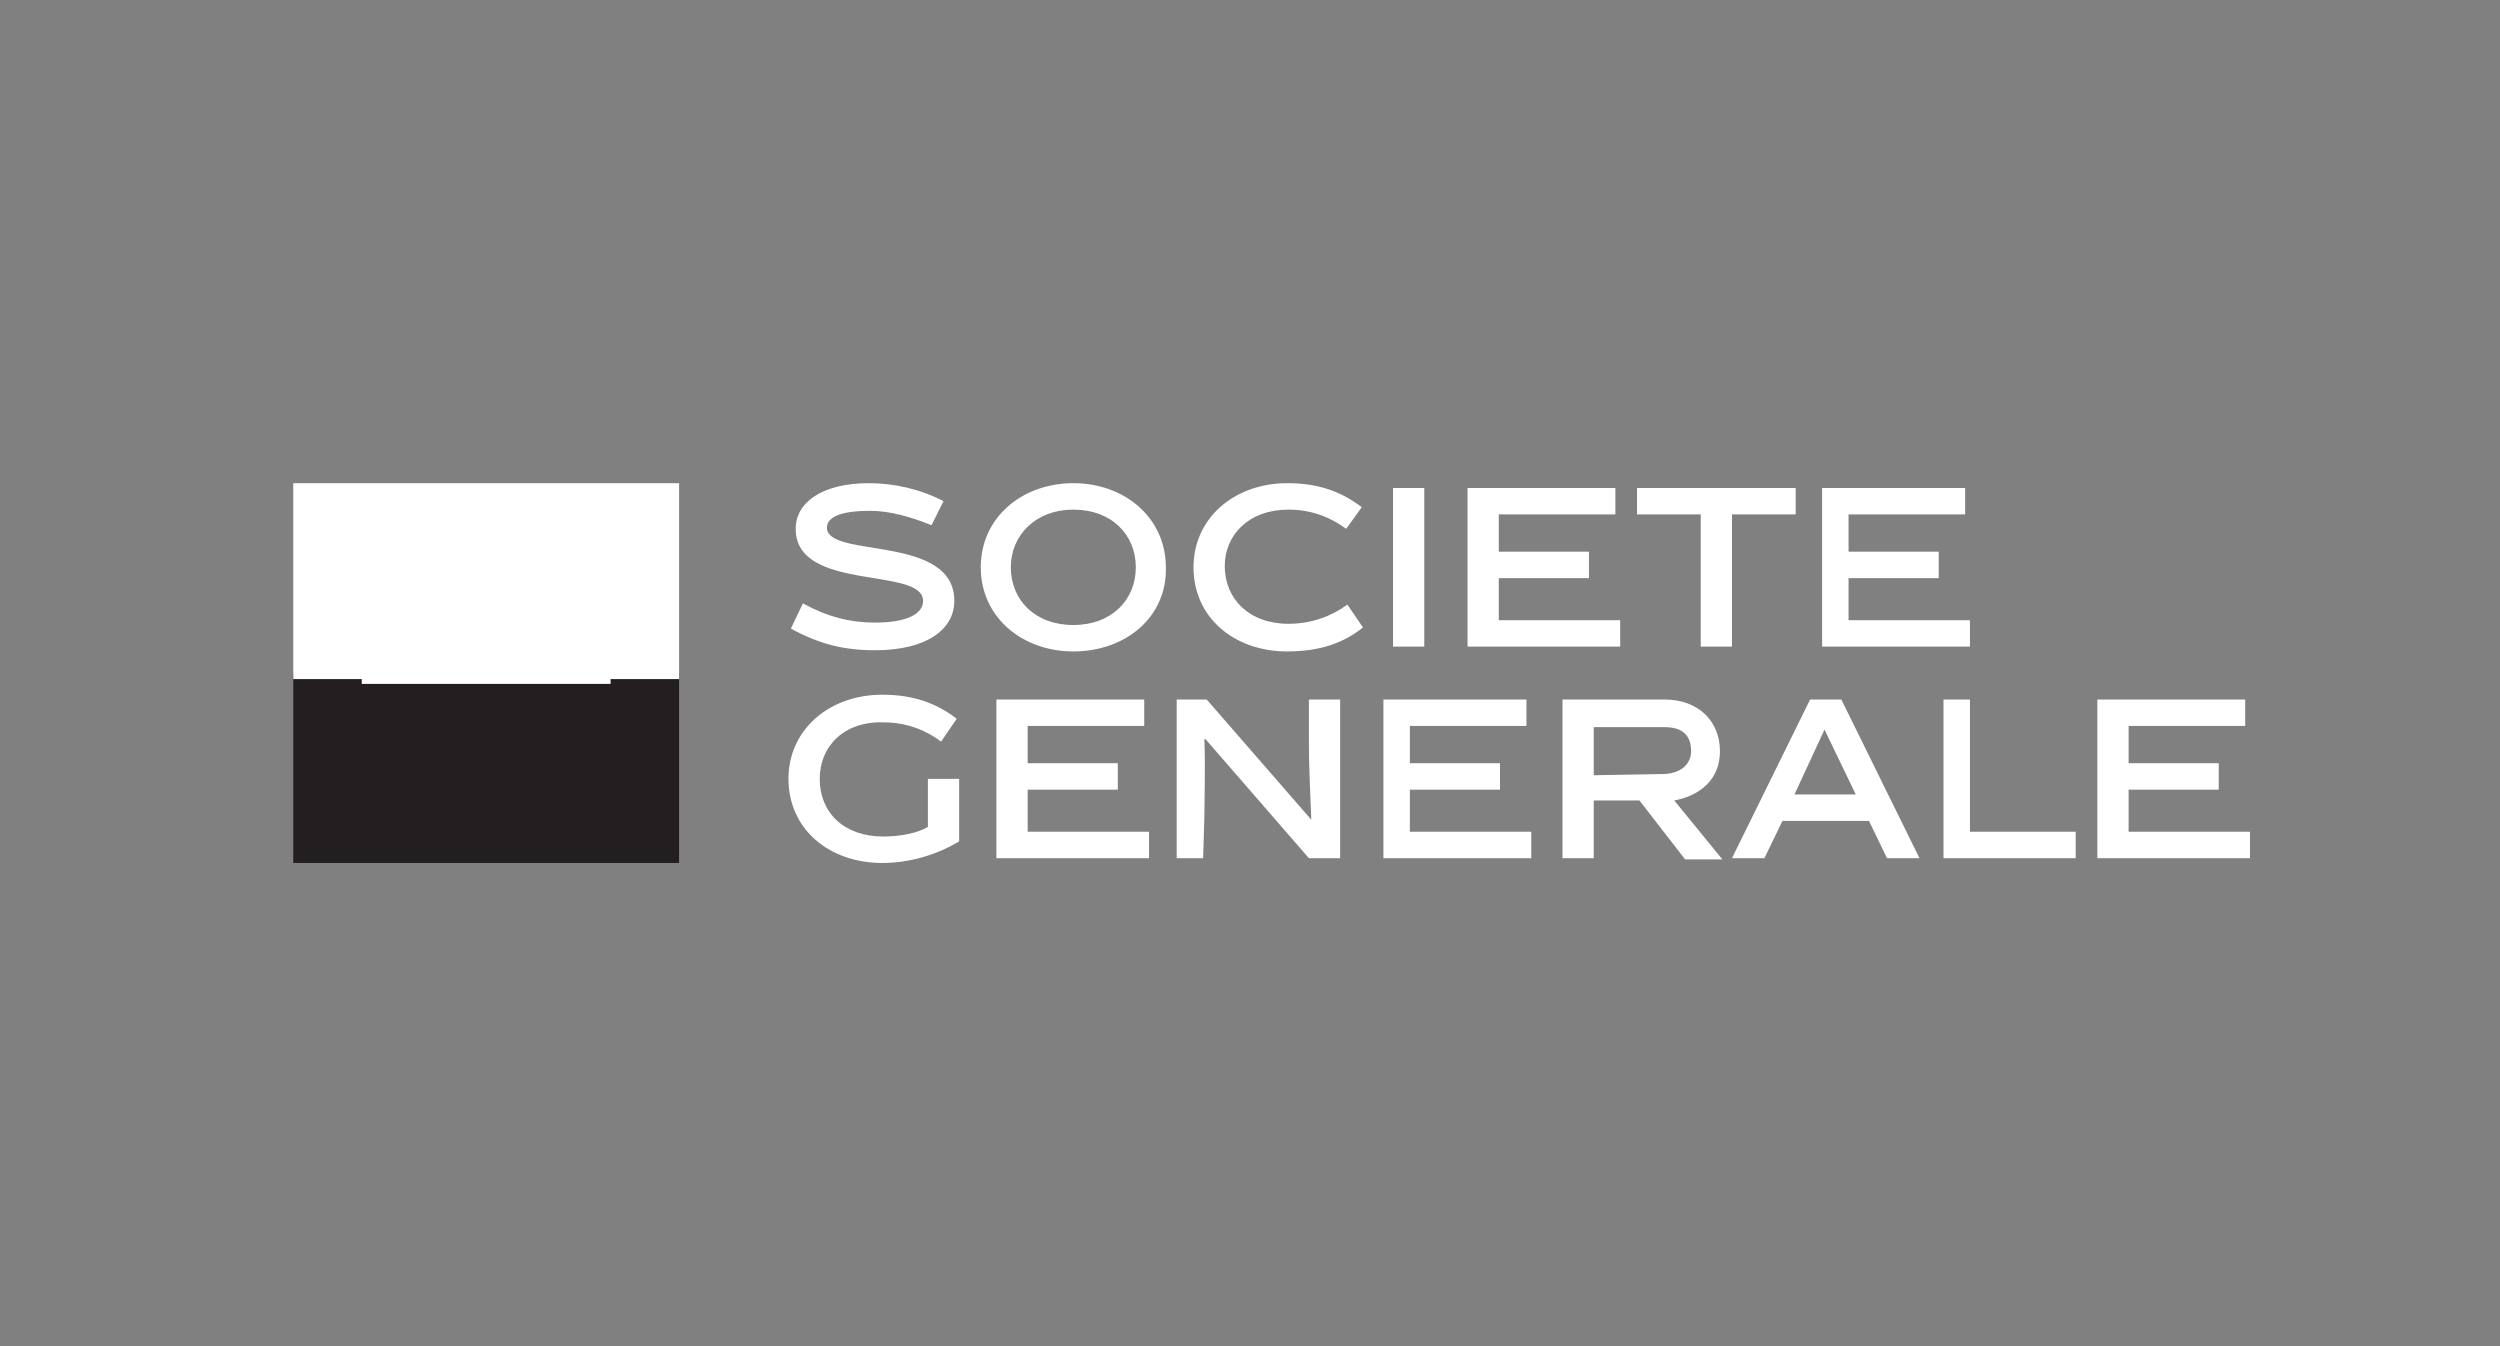 <?xml version="1.0" encoding="utf-8"?>
<!-- Generator: Adobe Illustrator 21.1.0, SVG Export Plug-In . SVG Version: 6.00 Build 0)  -->
<svg xmlns="http://www.w3.org/2000/svg" xmlns:xlink="http://www.w3.org/1999/xlink" version="1.1" id="Layer_1" x="0px" y="0px" viewBox="0 0 208 112" style="enable-background:new 0 0 208 112;" xml:space="preserve">
<rect x="0" y="0" width="208" height="112" fill="#808080" stroke="none"/>
<style type="text/css">
	.st0{fill:#FFFFFF;}
	.st1{fill:#010101;}
	.st2{fill:#231F20;}
	.st3{fill-rule:evenodd;clip-rule:evenodd;fill:#FFFFFF;}
	.st4{fill:url(#path3382_1_);}
</style>
<g id="Calque_1-2_4_">
	<path class="st0" d="M77.5,43.7c-1.7-0.7-3.5-1.2-5.1-1.2c-2.4,0-3.6,0.5-3.6,1.4c0,2.6,10.6,0.5,10.6,6.1c0,2.3-2.2,4.1-6.6,4.1   c-2.6,0-4.6-0.5-7-1.8l1-2.1c2,1.1,3.9,1.6,6,1.6c2.6,0,4-0.7,4-1.8c0-2.9-10.6-0.7-10.6-6c0-2.2,2.2-3.8,6.1-3.8   c2.1,0,4.3,0.5,6.2,1.5L77.5,43.7z M89.3,54.2c-4.2,0-7.7-2.8-7.7-7c0-4.2,3.5-7,7.7-7c4.3,0,7.7,2.9,7.7,7   C97.1,51.4,93.6,54.2,89.3,54.2 M89.3,42.4c-3.1,0-5.2,2.1-5.2,4.8c0,2.7,2,4.8,5.2,4.8s5.2-2.1,5.2-4.8   C94.5,44.5,92.5,42.4,89.3,42.4 M107.1,54.2c-4.4,0-7.8-2.8-7.8-7c0-4.1,3.4-7,7.8-7c2.6,0,4.5,0.7,6.2,2L112,44   c-1.2-0.9-2.8-1.6-4.8-1.6c-3.3,0-5.3,2.1-5.3,4.7c0,2.7,2,4.8,5.3,4.8c2,0,3.7-0.7,4.9-1.6l1.3,1.9   C111.8,53.5,109.8,54.2,107.1,54.2 M115.9,40.6h2.6v13.2h-2.6L115.9,40.6z M122.1,53.8V40.6h12.3v2.2h-9.7v3.1h7.5v2.2h-7.5v3.5   h10.1v2.2L122.1,53.8z M144.1,42.8v11h-2.6v-11h-5.3v-2.2h13.2v2.2H144.1z M151.6,53.8V40.6h11.9v2.2h-9.7v3.1h7.5v2.2h-7.5v3.5   h10.1v2.2L151.6,53.8z M73.5,69.6c1.4,0,2.9-0.3,3.7-0.8v-4h2.6v5.2c-1.8,1.1-4.1,1.8-6.4,1.8c-4.4,0-7.8-2.8-7.8-7   c0-4.1,3.4-7,7.8-7c2.6,0,4.5,0.7,6.2,2l-1.3,1.9c-1.2-0.9-2.8-1.6-4.8-1.6c-3.3-0.1-5.3,2-5.3,4.7C68.2,67.6,70.2,69.6,73.5,69.6    M82.9,71.4V58.2h12.3v2.2h-9.7v3.1H93v2.2h-7.5v3.5h10.1v2.2L82.9,71.4z M100.1,71.4h-2.2V58.2h2.5l8.7,10   c-0.1-2.5-0.2-4.5-0.2-6.5v-3.5h2.6v13.2h-2.6l-8.6-9.9l-0.1,0c0.1,2,0,5.5,0,6.6L100.1,71.4L100.1,71.4z M115.1,71.4V58.2h11.9   v2.2h-9.7v3.1h7.5v2.2h-7.5v3.5h10.1v2.2L115.1,71.4z M136.4,66.6h-3.8v4.8H130V58.2h8.5c2.8,0,4.6,1.8,4.6,4.3   c0,2.4-1.7,3.7-3.8,4.1l4,4.9h-3.1L136.4,66.6z M138.3,64.4c1.5,0,2.4-0.8,2.4-1.9c0-1.3-0.7-2-2.2-2h-5.9v4L138.3,64.4z    M148.3,68.3l-1.5,3.1h-2.7l6.5-13.2h2.6l6.5,13.2H157l-1.5-3.1H148.3z M149.3,66.1h5.1l-2.6-5.4L149.3,66.1L149.3,66.1z    M161.7,71.4V58.2h2.2v11h8.8v2.2L161.7,71.4z M174.5,71.4V58.2h12.3v2.2h-9.7v3.1h7.5v2.2h-7.5v3.5h10.1v2.2L174.5,71.4z"/>
	<path class="st2" d="M24.4,56h32.1v15.8H24.4V56z"/>
	<polygon class="st0" points="56.5,40.2 24.4,40.2 24.4,56.5 30.1,56.5 30.1,56.9 50.8,56.9 50.8,56.5 56.5,56.5  "/>
</g>
</svg>
